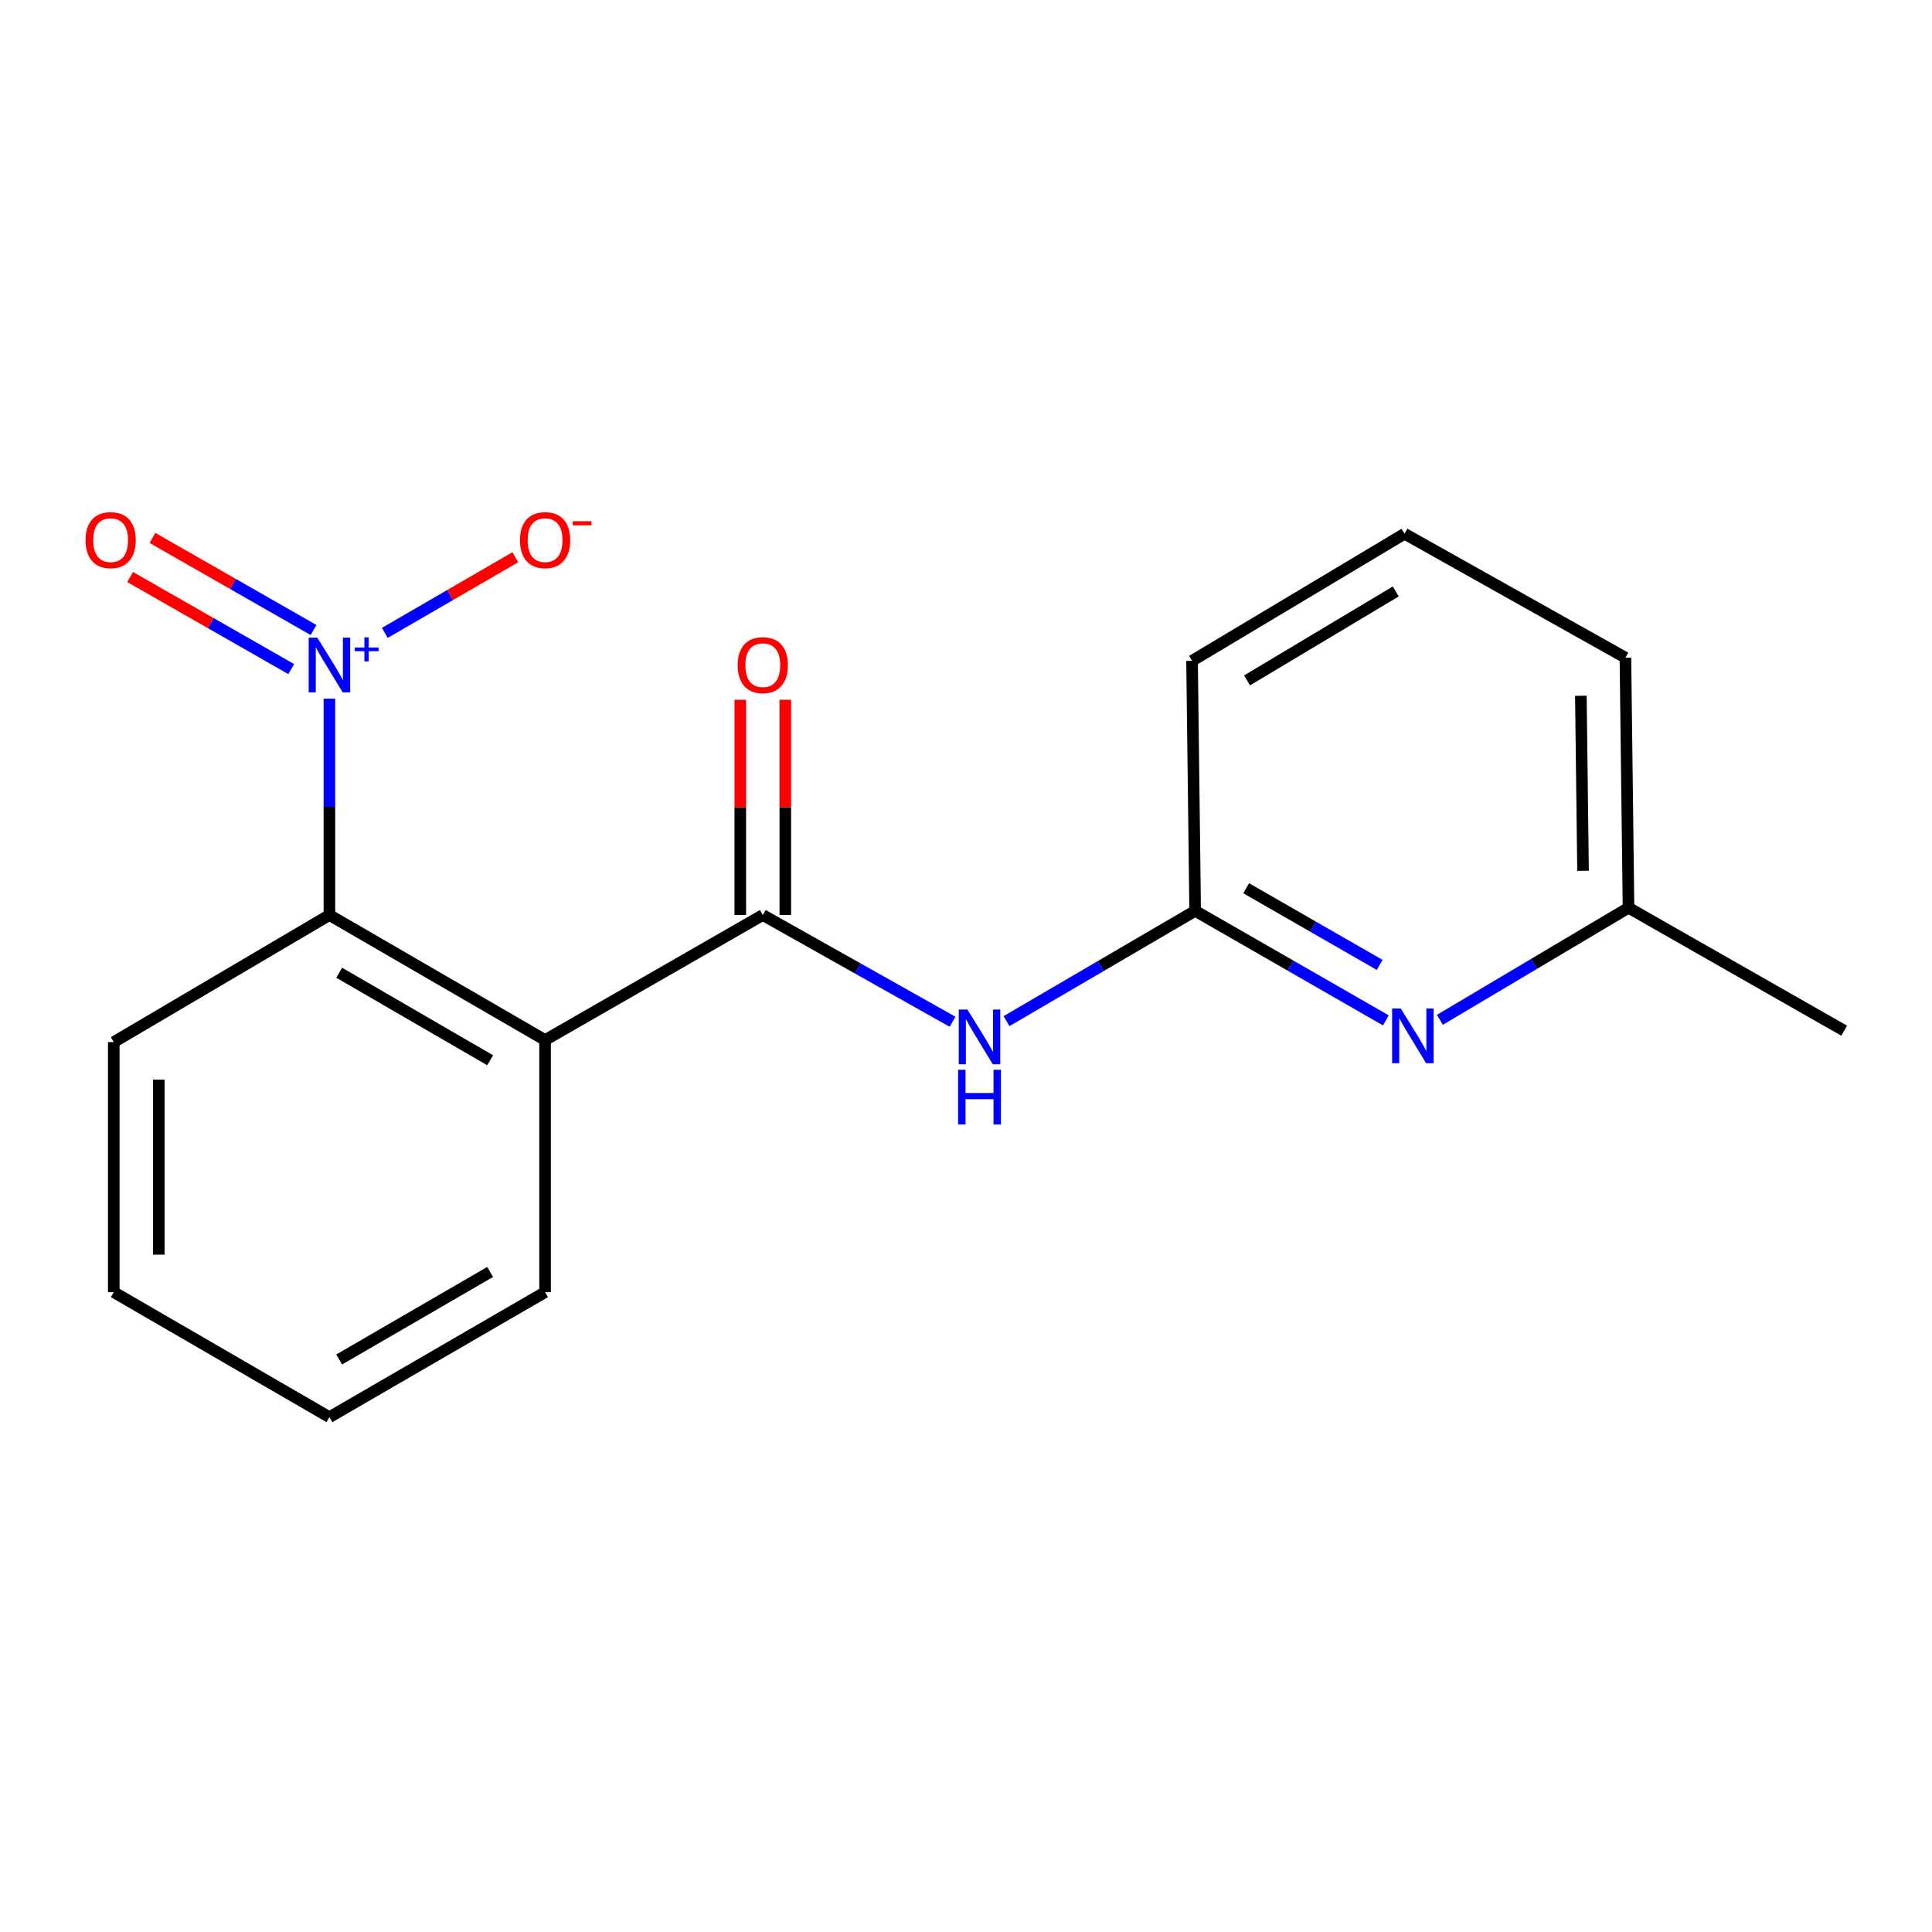 <?xml version='1.0' encoding='iso-8859-1'?>
<svg version='1.1' baseProfile='full'
              xmlns='http://www.w3.org/2000/svg'
                      xmlns:rdkit='http://www.rdkit.org/xml'
                      xmlns:xlink='http://www.w3.org/1999/xlink'
                  xml:space='preserve'
width='1000px' height='1000px' viewBox='0 0 1000 1000'>
<!-- END OF HEADER -->
<rect style='opacity:1.0;fill:#FFFFFF;stroke:none' width='1000' height='1000' x='0' y='0'> </rect>
<path class='bond-2' d='M 170.505,361.6 L 170.505,417.61' style='fill:none;fill-rule:evenodd;stroke:#0000FF;stroke-width:6px;stroke-linecap:butt;stroke-linejoin:miter;stroke-opacity:1' />
<path class='bond-2' d='M 170.505,417.61 L 170.505,473.62' style='fill:none;fill-rule:evenodd;stroke:#000000;stroke-width:6px;stroke-linecap:butt;stroke-linejoin:miter;stroke-opacity:1' />
<path class='bond-6' d='M 199.175,327.583 L 232.956,308' style='fill:none;fill-rule:evenodd;stroke:#0000FF;stroke-width:6px;stroke-linecap:butt;stroke-linejoin:miter;stroke-opacity:1' />
<path class='bond-6' d='M 232.956,308 L 266.736,288.416' style='fill:none;fill-rule:evenodd;stroke:#FF0000;stroke-width:6px;stroke-linecap:butt;stroke-linejoin:miter;stroke-opacity:1' />
<path class='bond-7' d='M 162.285,326.088 L 120.597,302.262' style='fill:none;fill-rule:evenodd;stroke:#0000FF;stroke-width:6px;stroke-linecap:butt;stroke-linejoin:miter;stroke-opacity:1' />
<path class='bond-7' d='M 120.597,302.262 L 78.909,278.437' style='fill:none;fill-rule:evenodd;stroke:#FF0000;stroke-width:6px;stroke-linecap:butt;stroke-linejoin:miter;stroke-opacity:1' />
<path class='bond-7' d='M 150.723,346.318 L 109.035,322.493' style='fill:none;fill-rule:evenodd;stroke:#0000FF;stroke-width:6px;stroke-linecap:butt;stroke-linejoin:miter;stroke-opacity:1' />
<path class='bond-7' d='M 109.035,322.493 L 67.347,298.668' style='fill:none;fill-rule:evenodd;stroke:#FF0000;stroke-width:6px;stroke-linecap:butt;stroke-linejoin:miter;stroke-opacity:1' />
<path class='bond-0' d='M 282.133,538.334 L 170.505,473.62' style='fill:none;fill-rule:evenodd;stroke:#000000;stroke-width:6px;stroke-linecap:butt;stroke-linejoin:miter;stroke-opacity:1' />
<path class='bond-0' d='M 253.702,548.786 L 175.562,503.486' style='fill:none;fill-rule:evenodd;stroke:#000000;stroke-width:6px;stroke-linecap:butt;stroke-linejoin:miter;stroke-opacity:1' />
<path class='bond-1' d='M 282.133,538.334 L 394.823,473.62' style='fill:none;fill-rule:evenodd;stroke:#000000;stroke-width:6px;stroke-linecap:butt;stroke-linejoin:miter;stroke-opacity:1' />
<path class='bond-10' d='M 282.133,538.334 L 282.133,668.812' style='fill:none;fill-rule:evenodd;stroke:#000000;stroke-width:6px;stroke-linecap:butt;stroke-linejoin:miter;stroke-opacity:1' />
<path class='bond-3' d='M 394.823,473.62 L 443.931,501.237' style='fill:none;fill-rule:evenodd;stroke:#000000;stroke-width:6px;stroke-linecap:butt;stroke-linejoin:miter;stroke-opacity:1' />
<path class='bond-3' d='M 443.931,501.237 L 493.038,528.854' style='fill:none;fill-rule:evenodd;stroke:#0000FF;stroke-width:6px;stroke-linecap:butt;stroke-linejoin:miter;stroke-opacity:1' />
<path class='bond-8' d='M 406.474,473.62 L 406.474,417.91' style='fill:none;fill-rule:evenodd;stroke:#000000;stroke-width:6px;stroke-linecap:butt;stroke-linejoin:miter;stroke-opacity:1' />
<path class='bond-8' d='M 406.474,417.91 L 406.474,362.2' style='fill:none;fill-rule:evenodd;stroke:#FF0000;stroke-width:6px;stroke-linecap:butt;stroke-linejoin:miter;stroke-opacity:1' />
<path class='bond-8' d='M 383.172,473.62 L 383.172,417.91' style='fill:none;fill-rule:evenodd;stroke:#000000;stroke-width:6px;stroke-linecap:butt;stroke-linejoin:miter;stroke-opacity:1' />
<path class='bond-8' d='M 383.172,417.91 L 383.172,362.2' style='fill:none;fill-rule:evenodd;stroke:#FF0000;stroke-width:6px;stroke-linecap:butt;stroke-linejoin:miter;stroke-opacity:1' />
<path class='bond-11' d='M 170.505,473.62 L 58.889,539.396' style='fill:none;fill-rule:evenodd;stroke:#000000;stroke-width:6px;stroke-linecap:butt;stroke-linejoin:miter;stroke-opacity:1' />
<path class='bond-4' d='M 520.968,528.536 L 569.789,499.997' style='fill:none;fill-rule:evenodd;stroke:#0000FF;stroke-width:6px;stroke-linecap:butt;stroke-linejoin:miter;stroke-opacity:1' />
<path class='bond-4' d='M 569.789,499.997 L 618.611,471.458' style='fill:none;fill-rule:evenodd;stroke:#000000;stroke-width:6px;stroke-linecap:butt;stroke-linejoin:miter;stroke-opacity:1' />
<path class='bond-5' d='M 618.611,471.458 L 667.962,499.799' style='fill:none;fill-rule:evenodd;stroke:#000000;stroke-width:6px;stroke-linecap:butt;stroke-linejoin:miter;stroke-opacity:1' />
<path class='bond-5' d='M 667.962,499.799 L 717.313,528.139' style='fill:none;fill-rule:evenodd;stroke:#0000FF;stroke-width:6px;stroke-linecap:butt;stroke-linejoin:miter;stroke-opacity:1' />
<path class='bond-5' d='M 645.021,459.753 L 679.566,479.592' style='fill:none;fill-rule:evenodd;stroke:#000000;stroke-width:6px;stroke-linecap:butt;stroke-linejoin:miter;stroke-opacity:1' />
<path class='bond-5' d='M 679.566,479.592 L 714.111,499.43' style='fill:none;fill-rule:evenodd;stroke:#0000FF;stroke-width:6px;stroke-linecap:butt;stroke-linejoin:miter;stroke-opacity:1' />
<path class='bond-12' d='M 618.611,471.458 L 617.006,342.043' style='fill:none;fill-rule:evenodd;stroke:#000000;stroke-width:6px;stroke-linecap:butt;stroke-linejoin:miter;stroke-opacity:1' />
<path class='bond-9' d='M 745.287,527.862 L 794.102,498.858' style='fill:none;fill-rule:evenodd;stroke:#0000FF;stroke-width:6px;stroke-linecap:butt;stroke-linejoin:miter;stroke-opacity:1' />
<path class='bond-9' d='M 794.102,498.858 L 842.917,469.853' style='fill:none;fill-rule:evenodd;stroke:#000000;stroke-width:6px;stroke-linecap:butt;stroke-linejoin:miter;stroke-opacity:1' />
<path class='bond-15' d='M 842.917,469.853 L 954.545,533.48' style='fill:none;fill-rule:evenodd;stroke:#000000;stroke-width:6px;stroke-linecap:butt;stroke-linejoin:miter;stroke-opacity:1' />
<path class='bond-19' d='M 842.917,469.853 L 841.312,340.424' style='fill:none;fill-rule:evenodd;stroke:#000000;stroke-width:6px;stroke-linecap:butt;stroke-linejoin:miter;stroke-opacity:1' />
<path class='bond-19' d='M 819.376,450.728 L 818.252,360.128' style='fill:none;fill-rule:evenodd;stroke:#000000;stroke-width:6px;stroke-linecap:butt;stroke-linejoin:miter;stroke-opacity:1' />
<path class='bond-18' d='M 282.133,668.812 L 170.505,733.526' style='fill:none;fill-rule:evenodd;stroke:#000000;stroke-width:6px;stroke-linecap:butt;stroke-linejoin:miter;stroke-opacity:1' />
<path class='bond-18' d='M 253.702,658.36 L 175.562,703.66' style='fill:none;fill-rule:evenodd;stroke:#000000;stroke-width:6px;stroke-linecap:butt;stroke-linejoin:miter;stroke-opacity:1' />
<path class='bond-17' d='M 58.889,539.396 L 58.889,668.812' style='fill:none;fill-rule:evenodd;stroke:#000000;stroke-width:6px;stroke-linecap:butt;stroke-linejoin:miter;stroke-opacity:1' />
<path class='bond-17' d='M 82.191,558.808 L 82.191,649.399' style='fill:none;fill-rule:evenodd;stroke:#000000;stroke-width:6px;stroke-linecap:butt;stroke-linejoin:miter;stroke-opacity:1' />
<path class='bond-13' d='M 617.006,342.043 L 726.99,276.267' style='fill:none;fill-rule:evenodd;stroke:#000000;stroke-width:6px;stroke-linecap:butt;stroke-linejoin:miter;stroke-opacity:1' />
<path class='bond-13' d='M 645.464,352.175 L 722.453,306.132' style='fill:none;fill-rule:evenodd;stroke:#000000;stroke-width:6px;stroke-linecap:butt;stroke-linejoin:miter;stroke-opacity:1' />
<path class='bond-14' d='M 726.99,276.267 L 841.312,340.424' style='fill:none;fill-rule:evenodd;stroke:#000000;stroke-width:6px;stroke-linecap:butt;stroke-linejoin:miter;stroke-opacity:1' />
<path class='bond-16' d='M 170.505,733.526 L 58.889,668.812' style='fill:none;fill-rule:evenodd;stroke:#000000;stroke-width:6px;stroke-linecap:butt;stroke-linejoin:miter;stroke-opacity:1' />
<path  class='atom-0' d='M 164.245 330.044
L 173.525 345.044
Q 174.445 346.524, 175.925 349.204
Q 177.405 351.884, 177.485 352.044
L 177.485 330.044
L 181.245 330.044
L 181.245 358.364
L 177.365 358.364
L 167.405 341.964
Q 166.245 340.044, 165.005 337.844
Q 163.805 335.644, 163.445 334.964
L 163.445 358.364
L 159.765 358.364
L 159.765 330.044
L 164.245 330.044
' fill='#0000FF'/>
<path  class='atom-0' d='M 183.621 335.149
L 188.61 335.149
L 188.61 329.896
L 190.828 329.896
L 190.828 335.149
L 195.949 335.149
L 195.949 337.05
L 190.828 337.05
L 190.828 342.33
L 188.61 342.33
L 188.61 337.05
L 183.621 337.05
L 183.621 335.149
' fill='#0000FF'/>
<path  class='atom-4' d='M 500.736 522.543
L 510.016 537.543
Q 510.936 539.023, 512.416 541.703
Q 513.896 544.383, 513.976 544.543
L 513.976 522.543
L 517.736 522.543
L 517.736 550.863
L 513.856 550.863
L 503.896 534.463
Q 502.736 532.543, 501.496 530.343
Q 500.296 528.143, 499.936 527.463
L 499.936 550.863
L 496.256 550.863
L 496.256 522.543
L 500.736 522.543
' fill='#0000FF'/>
<path  class='atom-4' d='M 495.916 553.695
L 499.756 553.695
L 499.756 565.735
L 514.236 565.735
L 514.236 553.695
L 518.076 553.695
L 518.076 582.015
L 514.236 582.015
L 514.236 568.935
L 499.756 568.935
L 499.756 582.015
L 495.916 582.015
L 495.916 553.695
' fill='#0000FF'/>
<path  class='atom-6' d='M 725.041 522.012
L 734.321 537.012
Q 735.241 538.492, 736.721 541.172
Q 738.201 543.852, 738.281 544.012
L 738.281 522.012
L 742.041 522.012
L 742.041 550.332
L 738.161 550.332
L 728.201 533.932
Q 727.041 532.012, 725.801 529.812
Q 724.601 527.612, 724.241 526.932
L 724.241 550.332
L 720.561 550.332
L 720.561 522.012
L 725.041 522.012
' fill='#0000FF'/>
<path  class='atom-7' d='M 269.133 279.57
Q 269.133 272.77, 272.493 268.97
Q 275.853 265.17, 282.133 265.17
Q 288.413 265.17, 291.773 268.97
Q 295.133 272.77, 295.133 279.57
Q 295.133 286.45, 291.733 290.37
Q 288.333 294.25, 282.133 294.25
Q 275.893 294.25, 272.493 290.37
Q 269.133 286.49, 269.133 279.57
M 282.133 291.05
Q 286.453 291.05, 288.773 288.17
Q 291.133 285.25, 291.133 279.57
Q 291.133 274.01, 288.773 271.21
Q 286.453 268.37, 282.133 268.37
Q 277.813 268.37, 275.453 271.17
Q 273.133 273.97, 273.133 279.57
Q 273.133 285.29, 275.453 288.17
Q 277.813 291.05, 282.133 291.05
' fill='#FF0000'/>
<path  class='atom-7' d='M 296.453 269.793
L 306.142 269.793
L 306.142 271.905
L 296.453 271.905
L 296.453 269.793
' fill='#FF0000'/>
<path  class='atom-8' d='M 44.271 279.57
Q 44.271 272.77, 47.631 268.97
Q 50.991 265.17, 57.271 265.17
Q 63.551 265.17, 66.911 268.97
Q 70.271 272.77, 70.271 279.57
Q 70.271 286.45, 66.871 290.37
Q 63.471 294.25, 57.271 294.25
Q 51.031 294.25, 47.631 290.37
Q 44.271 286.49, 44.271 279.57
M 57.271 291.05
Q 61.591 291.05, 63.911 288.17
Q 66.271 285.25, 66.271 279.57
Q 66.271 274.01, 63.911 271.21
Q 61.591 268.37, 57.271 268.37
Q 52.951 268.37, 50.591 271.17
Q 48.271 273.97, 48.271 279.57
Q 48.271 285.29, 50.591 288.17
Q 52.951 291.05, 57.271 291.05
' fill='#FF0000'/>
<path  class='atom-9' d='M 381.823 344.284
Q 381.823 337.484, 385.183 333.684
Q 388.543 329.884, 394.823 329.884
Q 401.103 329.884, 404.463 333.684
Q 407.823 337.484, 407.823 344.284
Q 407.823 351.164, 404.423 355.084
Q 401.023 358.964, 394.823 358.964
Q 388.583 358.964, 385.183 355.084
Q 381.823 351.204, 381.823 344.284
M 394.823 355.764
Q 399.143 355.764, 401.463 352.884
Q 403.823 349.964, 403.823 344.284
Q 403.823 338.724, 401.463 335.924
Q 399.143 333.084, 394.823 333.084
Q 390.503 333.084, 388.143 335.884
Q 385.823 338.684, 385.823 344.284
Q 385.823 350.004, 388.143 352.884
Q 390.503 355.764, 394.823 355.764
' fill='#FF0000'/>
</svg>
